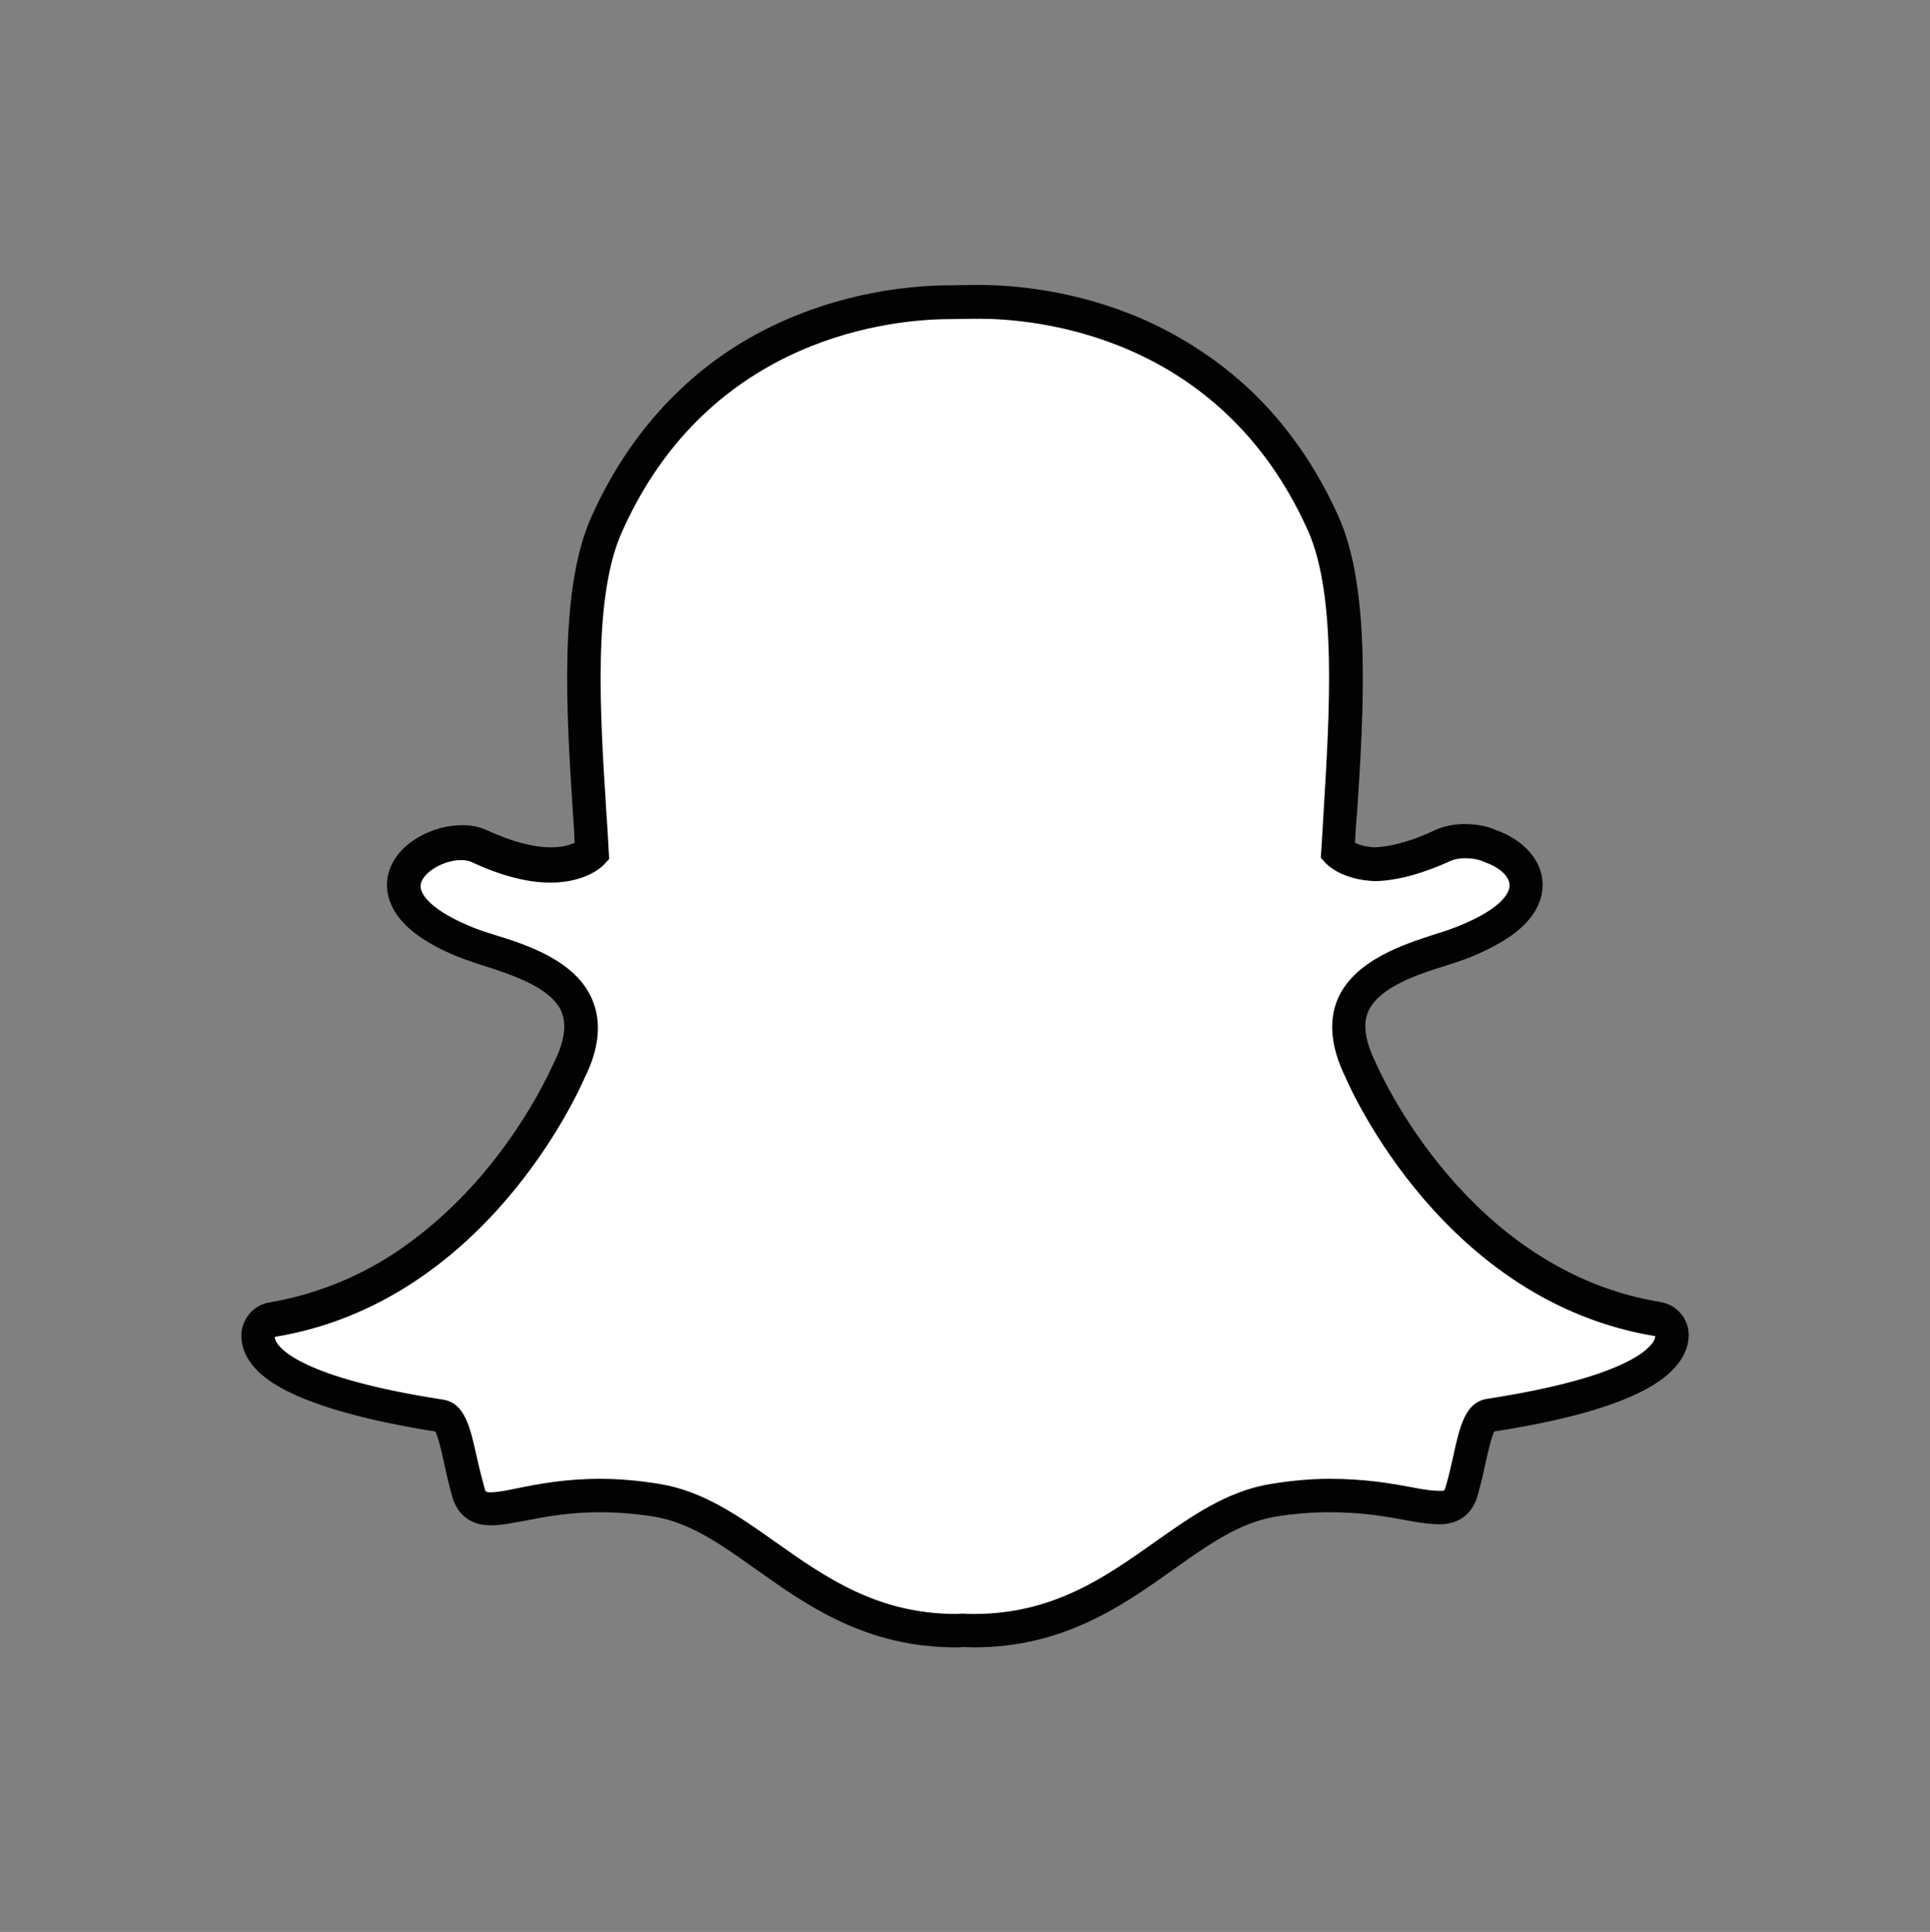 <?xml version="1.0" encoding="utf-8"?>
<!-- Generator: Adobe Illustrator 24.1.0, SVG Export Plug-In . SVG Version: 6.00 Build 0)  -->
<svg version="1.1" id="Layer_1" xmlns="http://www.w3.org/2000/svg" xmlns:xlink="http://www.w3.org/1999/xlink" x="0px" y="0px"
	 viewBox="0 0 514.2 514.6" style="enable-background:new 0 0 514.2 514.6;" xml:space="preserve">
<rect x="0" y="0" width="514.2" height="514.6" fill="#808080" stroke="none"/>
<style type="text/css">
	.st0{fill:#FFFFFF;}
	.st1{fill:#020202;}
	.st2{fill:none;}
</style>
<path class="st0" d="M259.4,434.2c-1.1,0-2.1,0-2.9-0.1c-0.6,0.1-1.2,0.1-1.9,0.1c-22.4,0-37.4-10.6-50.7-20
	c-9.5-6.7-18.4-13-28.9-14.8c-5.1-0.9-10.3-1.3-15.2-1.3c-8.9,0-16,1.4-21.1,2.4c-3.2,0.6-5.9,1.1-8,1.1c-2.2,0-4.9-0.5-6-4.3
	c-0.9-3-1.5-5.9-2.1-8.7c-1.5-7-2.6-11.3-5.3-11.7c-28.1-4.3-44.8-10.7-48.1-18.5c-0.3-0.8-0.5-1.6-0.6-2.4
	c-0.1-2.3,1.5-4.3,3.8-4.7c22.3-3.7,42.2-15.5,59.1-35.1c13-15.2,19.5-29.7,20.1-31.3c0-0.1,0.1-0.1,0.1-0.2
	c3.2-6.6,3.9-12.3,1.9-16.9c-3.6-8.6-15.6-12.4-23.6-14.9c-2-0.6-3.8-1.2-5.3-1.8c-7-2.8-18.6-8.7-17.1-16.8c1.1-5.9,8.9-10,15.3-10
	c1.8,0,3.3,0.3,4.6,0.9c7.1,3.3,13.6,5,19.1,5c6.9,0,10.2-2.6,11-3.4c-0.2-3.7-0.4-7.5-0.7-11.2c0,0,0,0,0,0
	c-1.6-25.7-3.6-57.6,4.5-75.9c24.5-54.8,76.3-59.1,91.7-59.1c0.4,0,6.7-0.1,6.7-0.1c0.3,0,0.6,0,0.9,0c15.4,0,67.3,4.3,91.8,59.2
	c8.2,18.3,6.2,50.3,4.5,76l-0.1,1.2c-0.2,3.5-0.4,6.8-0.6,10c0.8,0.7,3.8,3.1,10,3.3c5.3-0.2,11.3-1.9,18-5c2.1-1,4.3-1.2,5.9-1.2
	c2.3,0,4.7,0.5,6.7,1.3l0.1,0c5.7,2,9.4,6,9.4,10.2c0.1,3.9-2.9,9.8-17.2,15.5c-1.5,0.6-3.3,1.2-5.3,1.8c-8,2.5-20,6.3-23.6,14.9
	c-2,4.6-1.3,10.3,1.9,16.9c0,0.1,0.1,0.1,0.1,0.2c1,2.3,25.2,57.5,79.2,66.4c2.3,0.4,3.9,2.4,3.8,4.7c0,0.8-0.2,1.7-0.6,2.5
	c-3.3,7.7-19.9,14.1-48.1,18.4c-2.6,0.4-3.8,4.7-5.3,11.7c-0.6,2.9-1.3,5.7-2.1,8.7c-0.8,2.8-2.6,4.2-5.6,4.2h-0.4
	c-1.9,0-4.6-0.3-8-1c-6-1.2-12.6-2.2-21.1-2.2c-4.9,0-10.1,0.4-15.2,1.3c-10.5,1.7-19.4,8.1-28.9,14.8
	C296.9,423.6,281.9,434.2,259.4,434.2"/>
<path class="st1" d="M260.8,84.9c14.5,0,64.2,3.9,87.7,56.5c7.7,17.3,5.7,48.7,4.2,73.9c-0.2,4-0.5,7.9-0.7,11.6l-0.1,1.6l1.1,1.2
	c0.4,0.5,4.4,4.7,13.4,5l0.1,0l0.2,0c5.9-0.2,12.6-2.1,19.8-5.4c1.1-0.5,2.5-0.7,4-0.7c1.7,0,3.5,0.3,5,1l0.2,0.1
	c3.8,1.3,6.5,3.8,6.5,6.1c0,1.3-0.9,5.9-14.4,11.2c-1.3,0.5-3,1.1-5,1.7c-8.7,2.8-21.9,7-26.4,17.4c-2.5,5.9-1.8,12.9,2,20.7
	c1.6,3.7,26.5,59.9,82.6,69.1c0,0.3-0.1,0.6-0.2,0.9c-1,2.2-7,10-44.6,15.8c-5.9,0.9-7.3,7.5-9,15.2c-0.6,2.7-1.2,5.5-2.1,8.4
	c-0.3,0.9-0.3,0.9-1.2,0.9c-0.1,0-0.3,0-0.4,0c-1.7,0-4.2-0.3-7.1-0.9c-5.3-1-12.6-2.3-22-2.3c-5.2,0-10.6,0.5-16,1.4
	c-11.5,1.9-20.9,8.5-30.8,15.5c-13.3,9.4-27.1,19.1-48.1,19.1c-0.9,0-1.8,0-2.7-0.1l-0.2,0l-0.2,0c-0.5,0-1,0.1-1.6,0.1
	c-21,0-34.8-9.7-48.1-19.1c-9.9-7-19.3-13.6-30.8-15.5c-5.4-0.9-10.8-1.4-16-1.4c-9.3,0-16.6,1.4-22,2.5c-2.9,0.6-5.5,1.1-7.1,1.1
	c-1.4,0-1.4-0.1-1.7-1.1c-0.8-2.9-1.5-5.7-2.1-8.4c-1.7-7.7-3.1-14.3-9-15.2c-37.6-5.8-43.7-13.6-44.6-15.8
	c-0.1-0.4-0.2-0.7-0.2-0.9c56.1-9.2,81-65.4,82.6-69.1c3.9-7.8,4.5-14.8,2-20.7c-4.4-10.5-17.6-14.7-26.4-17.4c-2-0.6-3.7-1.2-5-1.7
	c-11.3-4.5-14.8-9-14.3-11.7c0.6-3.2,6.1-6.4,10.8-6.4c1.1,0,2,0.2,2.7,0.5c7.7,3.6,14.8,5.5,21,5.5c9.8,0,14.1-4.5,14.6-5.1
	l1.1-1.2l-0.1-1.6c-0.2-3.7-0.4-7.6-0.7-11.6c-1.6-25.2-3.6-56.6,4.2-73.9C189.1,89.1,238.6,85,253.2,85c0.4,0,6.7-0.1,6.7-0.1
	C260.2,85,260.5,84.9,260.8,84.9 M260.8,75.9L260.8,75.9c-0.4,0-0.7,0-1,0c-2.4,0-6.3,0.1-6.6,0.1c-8.6,0-25.7,1.2-44.1,9.3
	c-10.5,4.6-20,10.9-28.1,18.7c-9.7,9.2-17.6,20.6-23.5,33.8c-8.6,19.3-6.6,51.9-4.9,78.1l0,0c0.2,2.8,0.4,5.7,0.5,8.6
	c-1.3,0.6-3.3,1.2-6.3,1.2c-4.9,0-10.6-1.6-17.2-4.6c-1.9-0.9-4.1-1.3-6.5-1.3c-3.9,0-8,1.1-11.6,3.2c-4.5,2.6-7.4,6.3-8.2,10.5
	c-0.5,2.7-0.5,8.1,5.5,13.6c3.3,3,8.1,5.8,14.4,8.2c1.6,0.6,3.6,1.3,5.6,1.9c7.1,2.3,18,5.7,20.8,12.3c1.4,3.4,0.8,7.8-1.8,13.1
	c-0.1,0.1-0.1,0.3-0.2,0.4c-0.7,1.5-6.8,15.5-19.4,30.2c-7.2,8.4-15.1,15.3-23.4,20.8c-10.2,6.6-21.3,10.9-32.9,12.9
	c-4.6,0.7-7.8,4.8-7.6,9.4c0.1,1.3,0.4,2.7,0.9,3.9c0,0,0,0,0,0c1.8,4.3,6.1,8,13.1,11.2c8.5,3.9,21.2,7.3,37.7,9.9
	c0.8,1.6,1.7,5.6,2.3,8.3c0.6,2.9,1.3,5.9,2.2,9.1c1,3.4,3.6,7.6,10.3,7.6c2.5,0,5.5-0.6,8.9-1.2c5-1,11.8-2.3,20.2-2.3
	c4.7,0,9.6,0.4,14.5,1.2c9.5,1.6,17.6,7.3,27,14c13.8,9.8,29.4,20.8,53.3,20.8c0.7,0,1.3,0,1.9-0.1c0.8,0,1.8,0.1,2.8,0.1
	c23.9,0,39.5-11,53.3-20.8l0,0c9.4-6.7,17.6-12.4,27-14c4.9-0.8,9.8-1.2,14.5-1.2c8.1,0,14.5,1,20.2,2.1c3.7,0.7,6.6,1.1,8.9,1.1
	l0.2,0h0.2c4.9,0,8.5-2.7,9.9-7.4c0.9-3.1,1.6-6,2.2-9c0.6-2.6,1.5-6.7,2.3-8.3c16.6-2.6,29.2-5.9,37.7-9.9
	c6.9-3.2,11.2-6.9,13.1-11.2c0.6-1.3,0.9-2.6,1-4c0.3-4.6-3-8.7-7.6-9.4c-51.6-8.5-74.8-61.5-75.8-63.8c-0.1-0.1-0.1-0.3-0.2-0.4
	c-2.6-5.4-3.2-9.8-1.8-13.1c2.8-6.6,13.6-10.1,20.8-12.3c2.1-0.7,4-1.3,5.6-1.9c7-2.8,12.1-5.8,15.4-9.2c4-4.1,4.7-8,4.7-10.6
	c-0.1-6.2-4.9-11.7-12.4-14.4c-2.5-1.1-5.4-1.6-8.4-1.6c-2,0-5,0.3-7.8,1.6c-6,2.8-11.4,4.4-16.1,4.6c-2.5-0.1-4.2-0.7-5.3-1.2
	c0.1-2.4,0.3-4.9,0.5-7.5l0.1-1.1c1.7-26.2,3.7-58.8-4.9-78.1c-5.9-13.3-13.9-24.7-23.6-33.9c-8.2-7.7-17.7-14-28.2-18.7
	C286.5,77.1,269.4,75.9,260.8,75.9"/>
<rect y="0.2" class="st2" width="514.2" height="514.2"/>
</svg>
